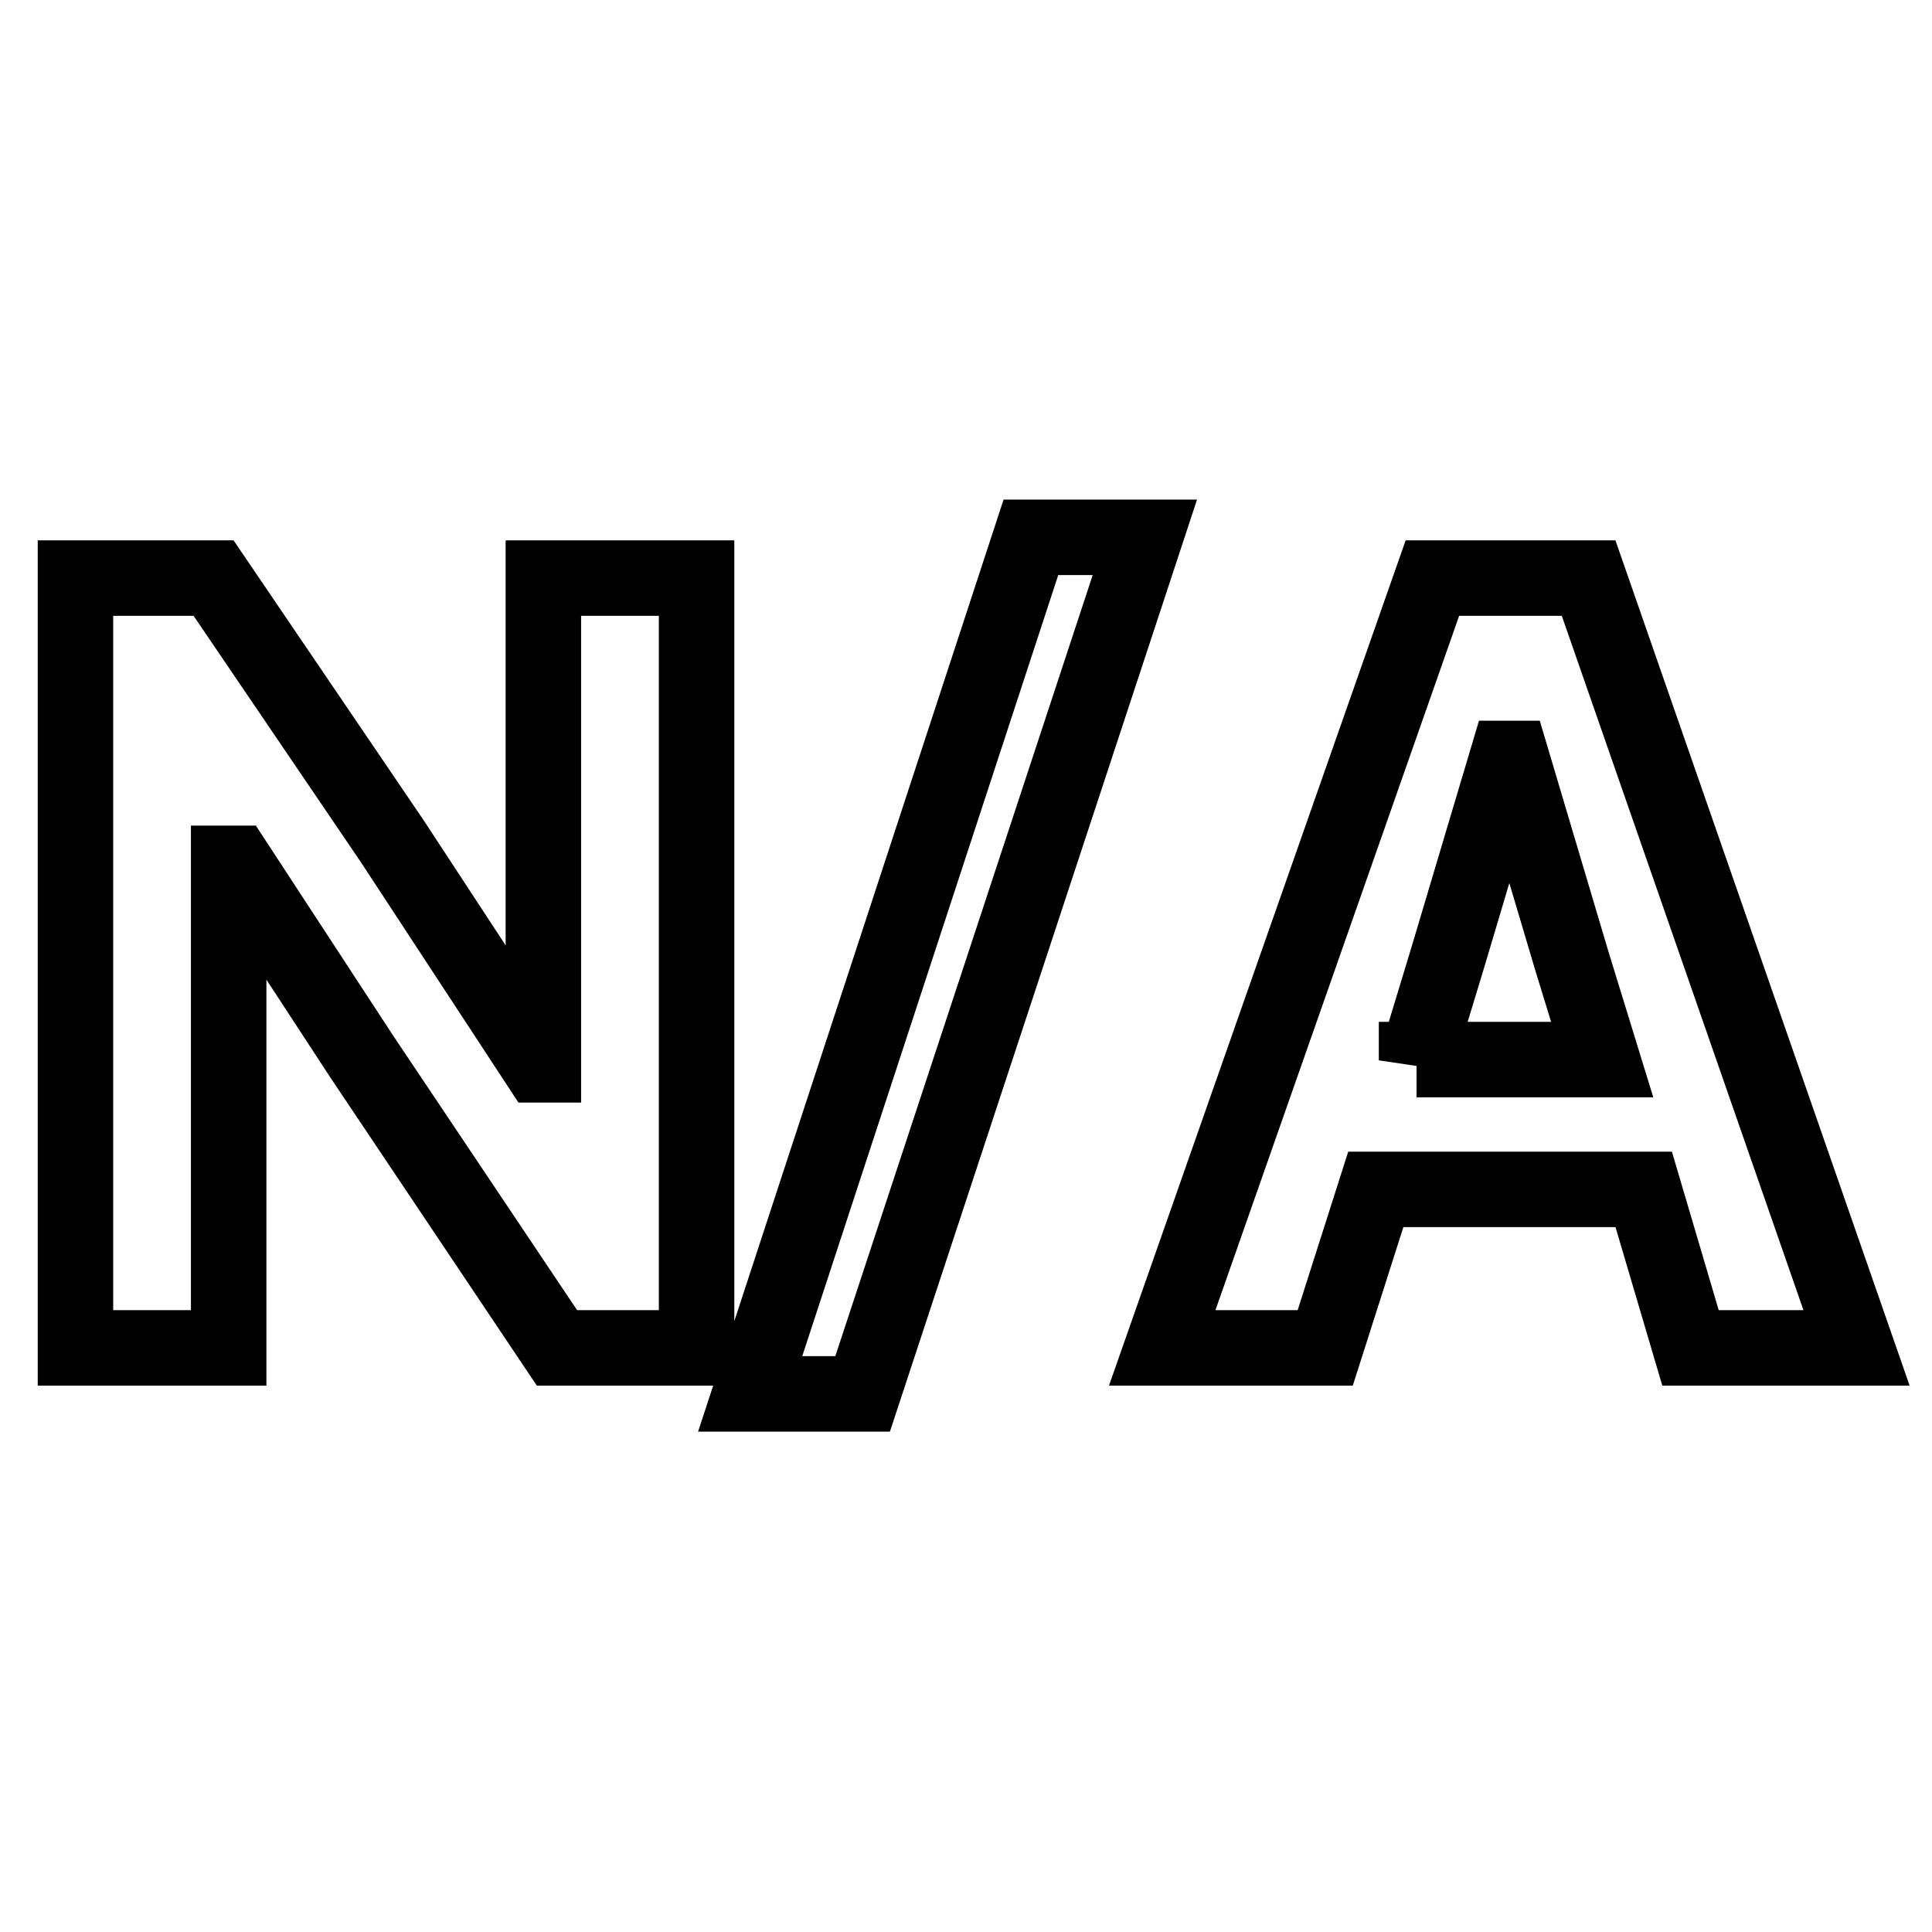 <?xml version="1.0" encoding="utf-8"?>
<!-- Svg Vector Icons : http://www.onlinewebfonts.com/icon -->
<!DOCTYPE svg PUBLIC "-//W3C//DTD SVG 1.1//EN" "http://www.w3.org/Graphics/SVG/1.1/DTD/svg11.dtd">
<svg version="1.1" xmlns="http://www.w3.org/2000/svg" xmlns:xlink="http://www.w3.org/1999/xlink" x="0px" y="0px" viewBox="0 0 256 256" enable-background="new 0 0 256 256" xml:space="preserve">
<g> <path stroke-width="10" fill-opacity="0" stroke="#000000"  d="M72,141.1h-0.6L52,111.5L28.3,76.6H10v102h20.3l0-64.2h0.9L48,140.1l25.8,38.5h18.5v-102H72L72,141.1z  M99.4,184.7h14.9l37.4-113.5h-15.1L99.4,184.7z M210.5,76.6h-20.7l-35.8,102h21.6l6.7-21h35.5l6.2,21h22L210.5,76.6z M187.7,140.5 l4.1-13.5l7.9-26.5h0.6l8,26.9l4,13H187.7z"/></g>
</svg>